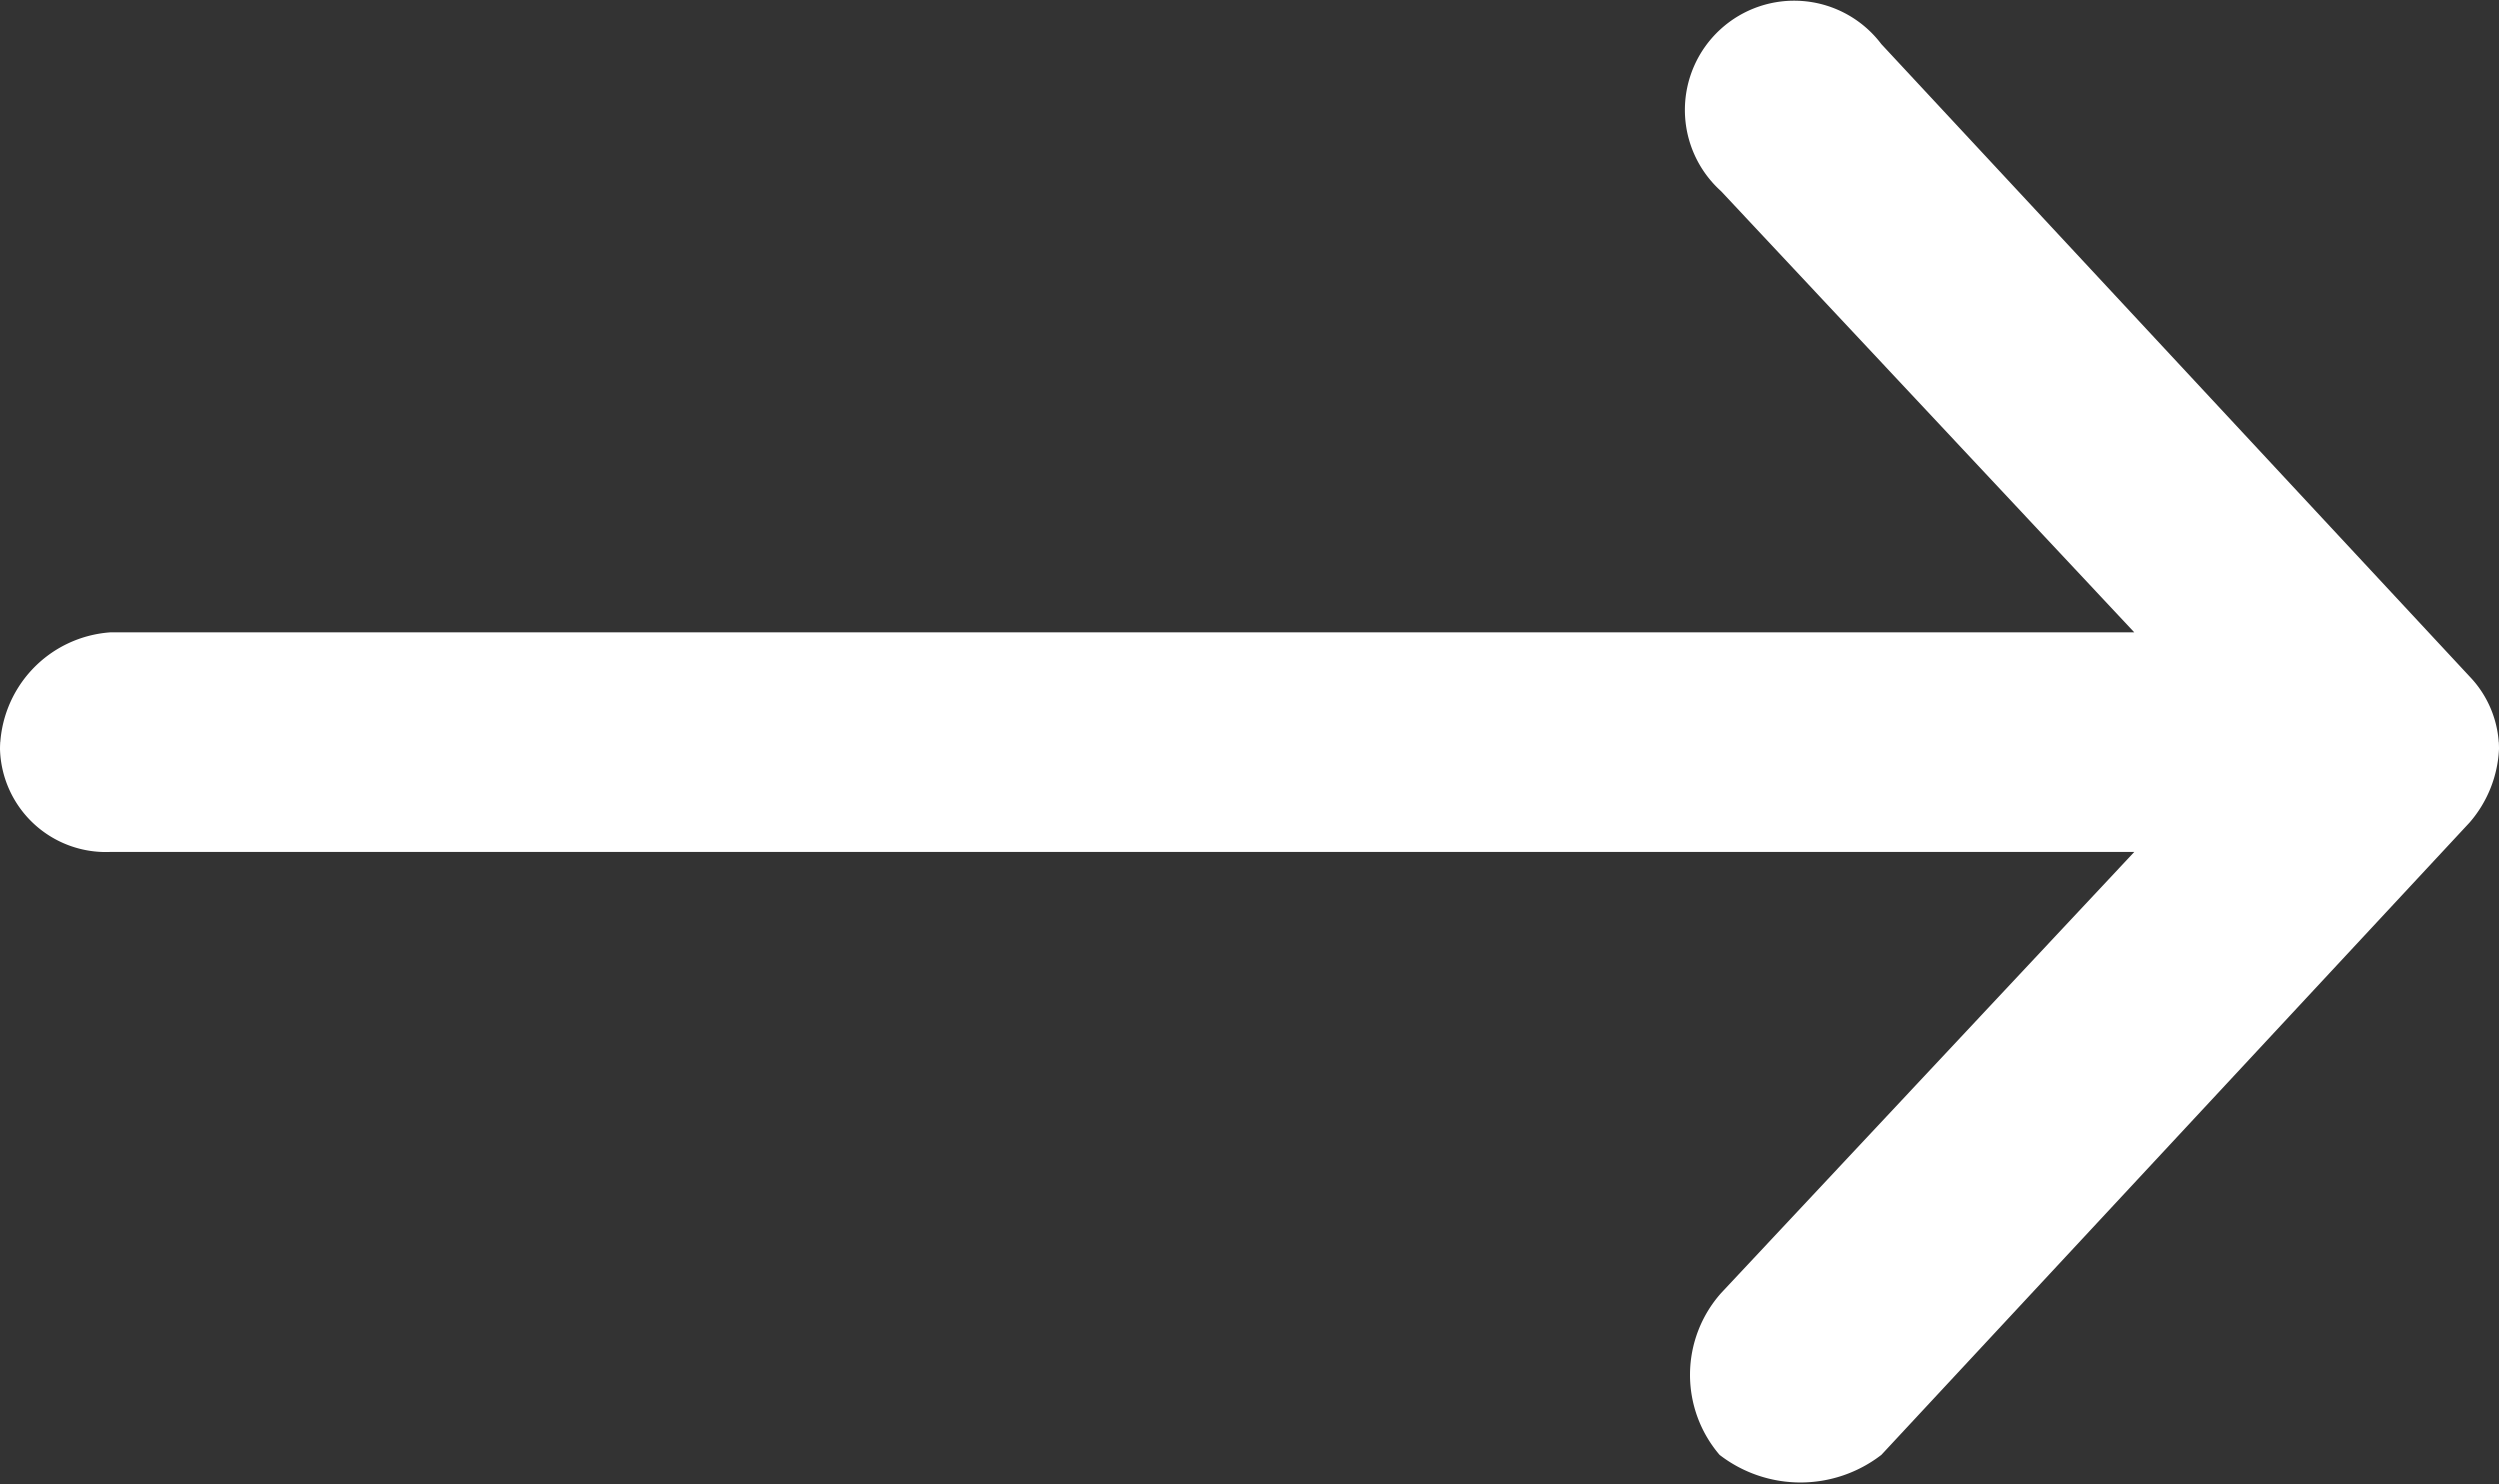 <svg xmlns="http://www.w3.org/2000/svg" width="17" height="10.1" viewBox="0 0 17 10.1">
  <rect x="0" y="0" width="17" height="10.1" fill="#333333" stroke="none"/>
<defs>
    <style>
      .cls-1 {
        fill: #fff;
        fill-rule: evenodd;
      }
    </style>
  </defs>
  <path class="cls-1" d="M1279,10957a0.717,0.717,0,0,0-.2-0.5l-4-4.3a0.743,0.743,0,1,0-1.09,1l2.81,3h-13.77a0.807,0.807,0,0,0-.75.8,0.72,0.72,0,0,0,.75.7h13.77l-2.81,3a0.837,0.837,0,0,0-.01,1.1,0.9,0.9,0,0,0,1.1,0l4-4.3a0.82,0.82,0,0,0,.2-0.5h0Z" transform="translate(-1262 -10951.9)"/>
</svg>
